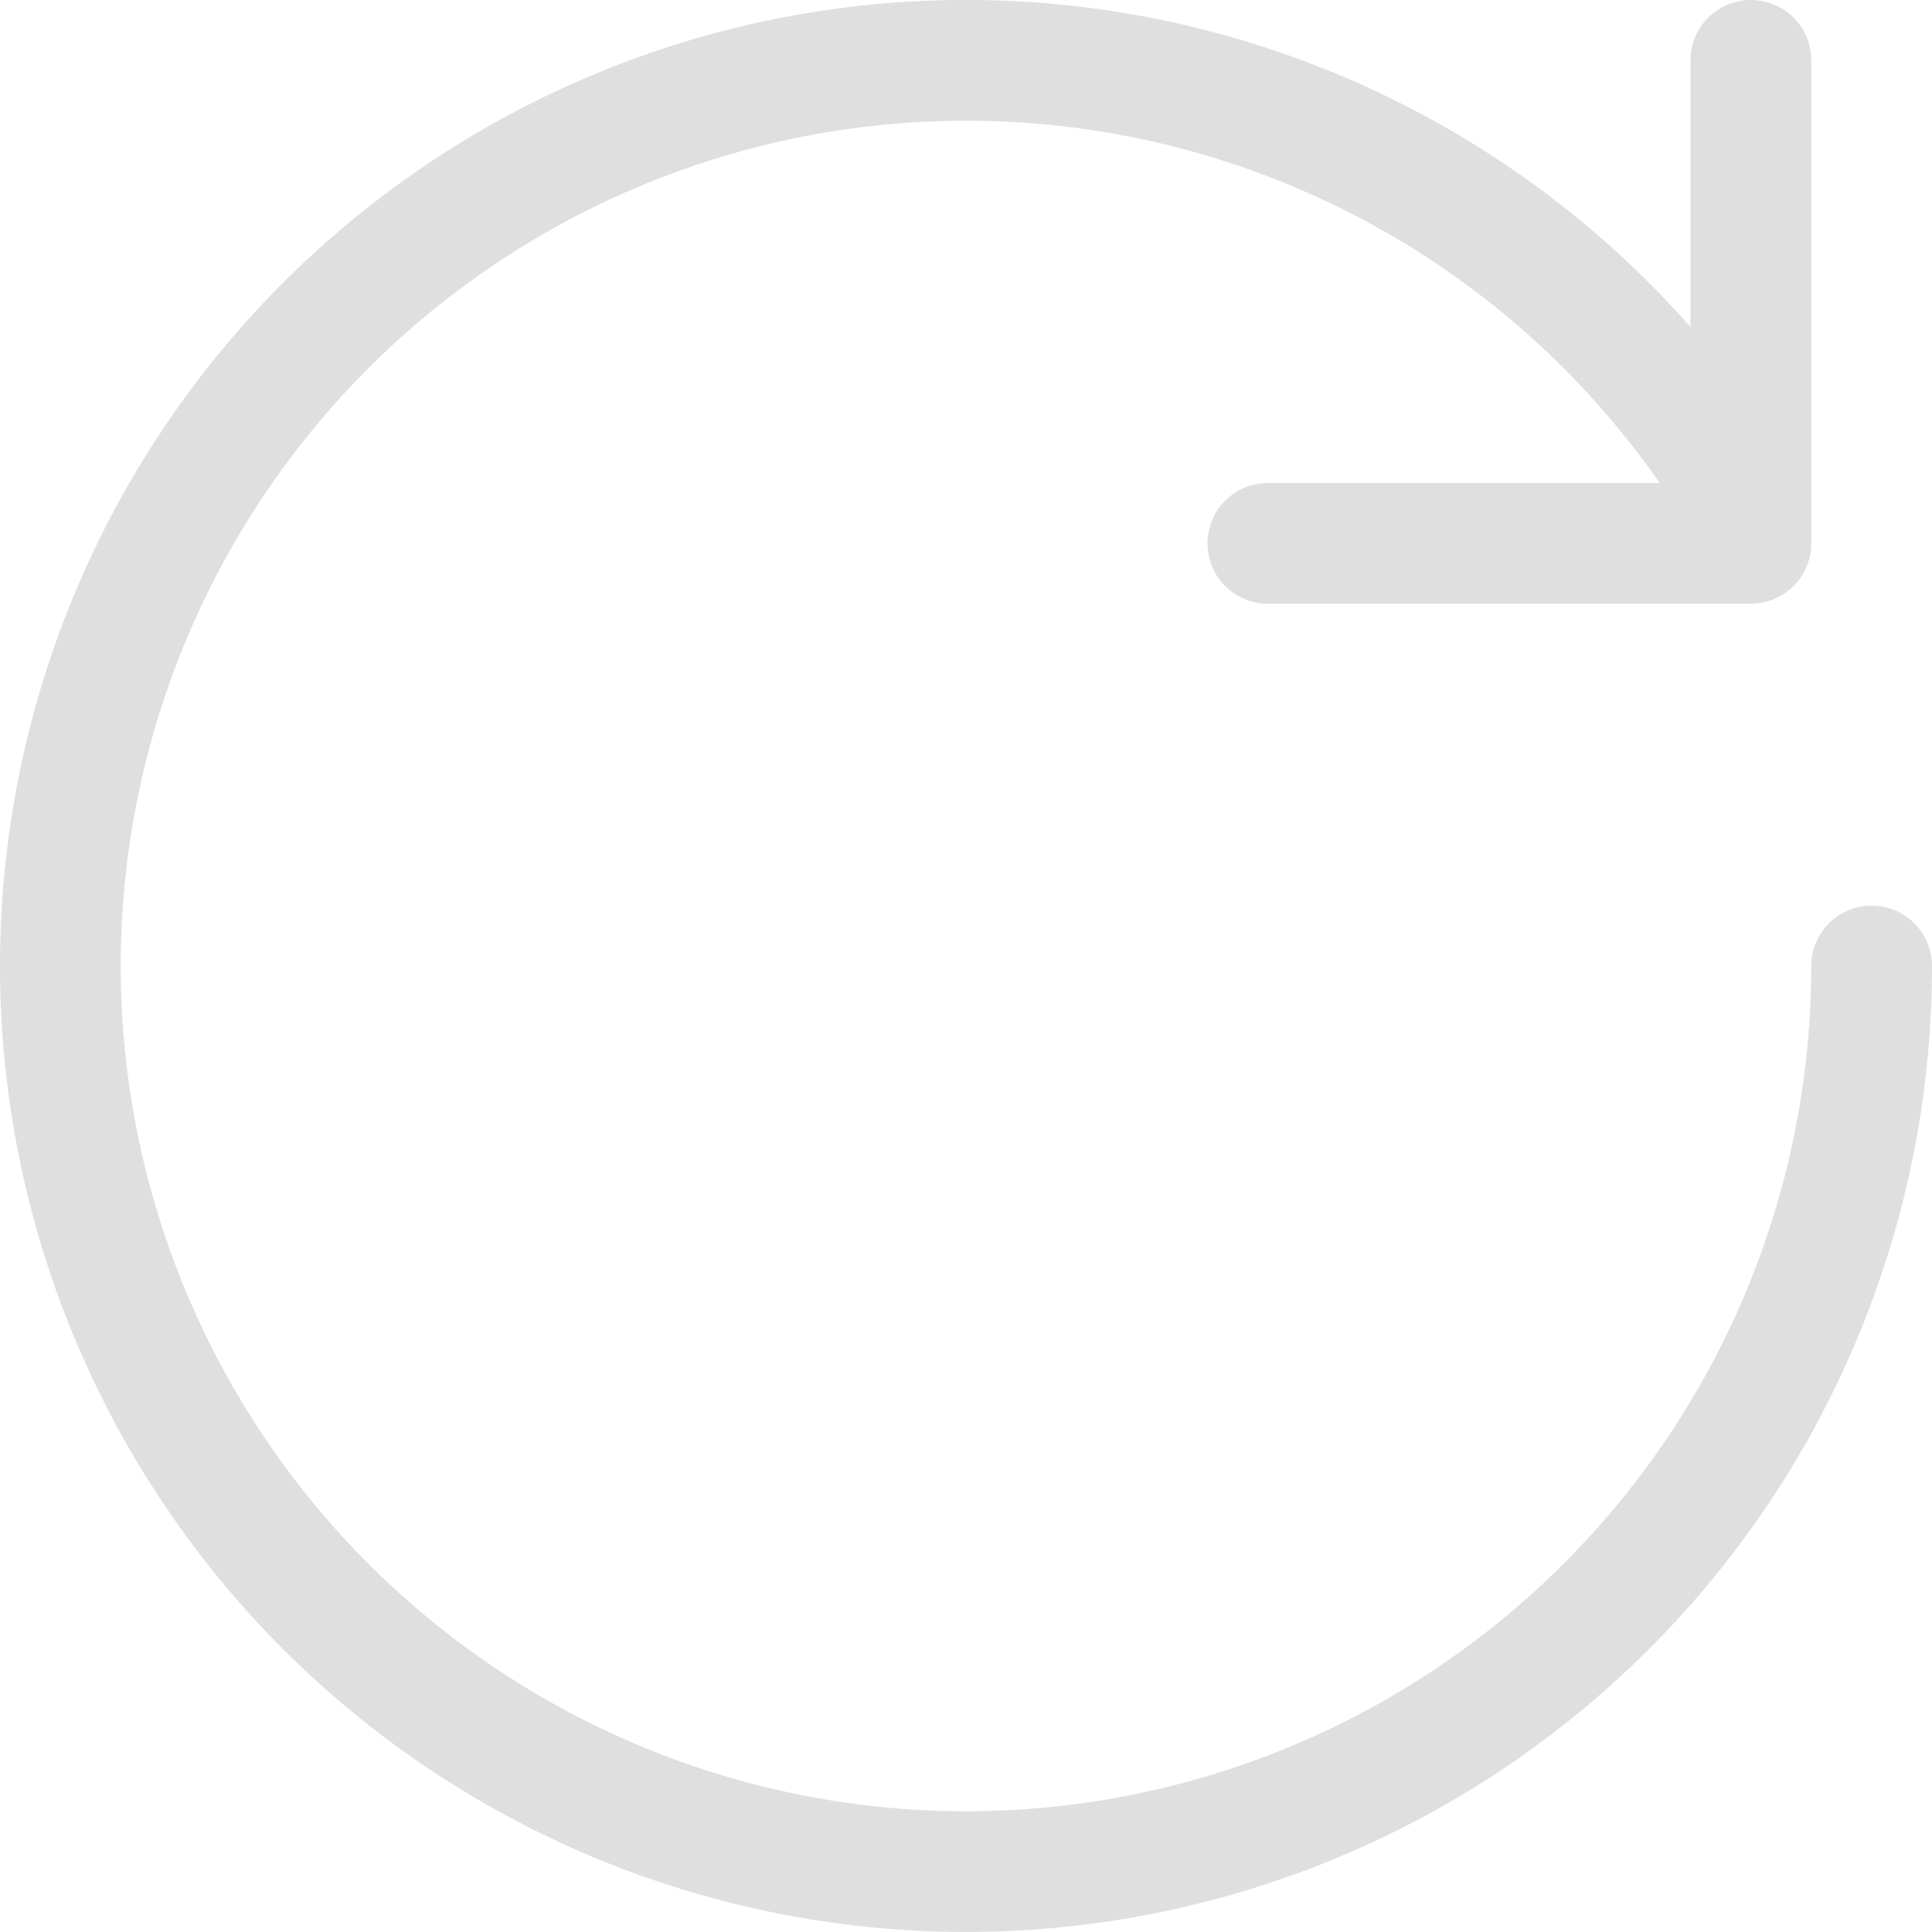 <svg xmlns="http://www.w3.org/2000/svg" fill="none" viewBox="0 0 16 16">
  <path fill="#E0DFDF" d="M14.5 0a.5.5 0 0 1 .5.5v4a.5.5 0 0 1-.5.5h-4a.5.5 0 0 1 0-1H14V.5a.5.5 0 0 1 .5-.5Z"/>
  <path fill="#E0DFDF" d="M8 1a7 7 0 1 0 7 7 .5.5 0 0 1 1 0 8 8 0 1 1-1.365-4.47.5.5 0 0 1-.829.56A6.992 6.992 0 0 0 8 1Z"/>
</svg>
